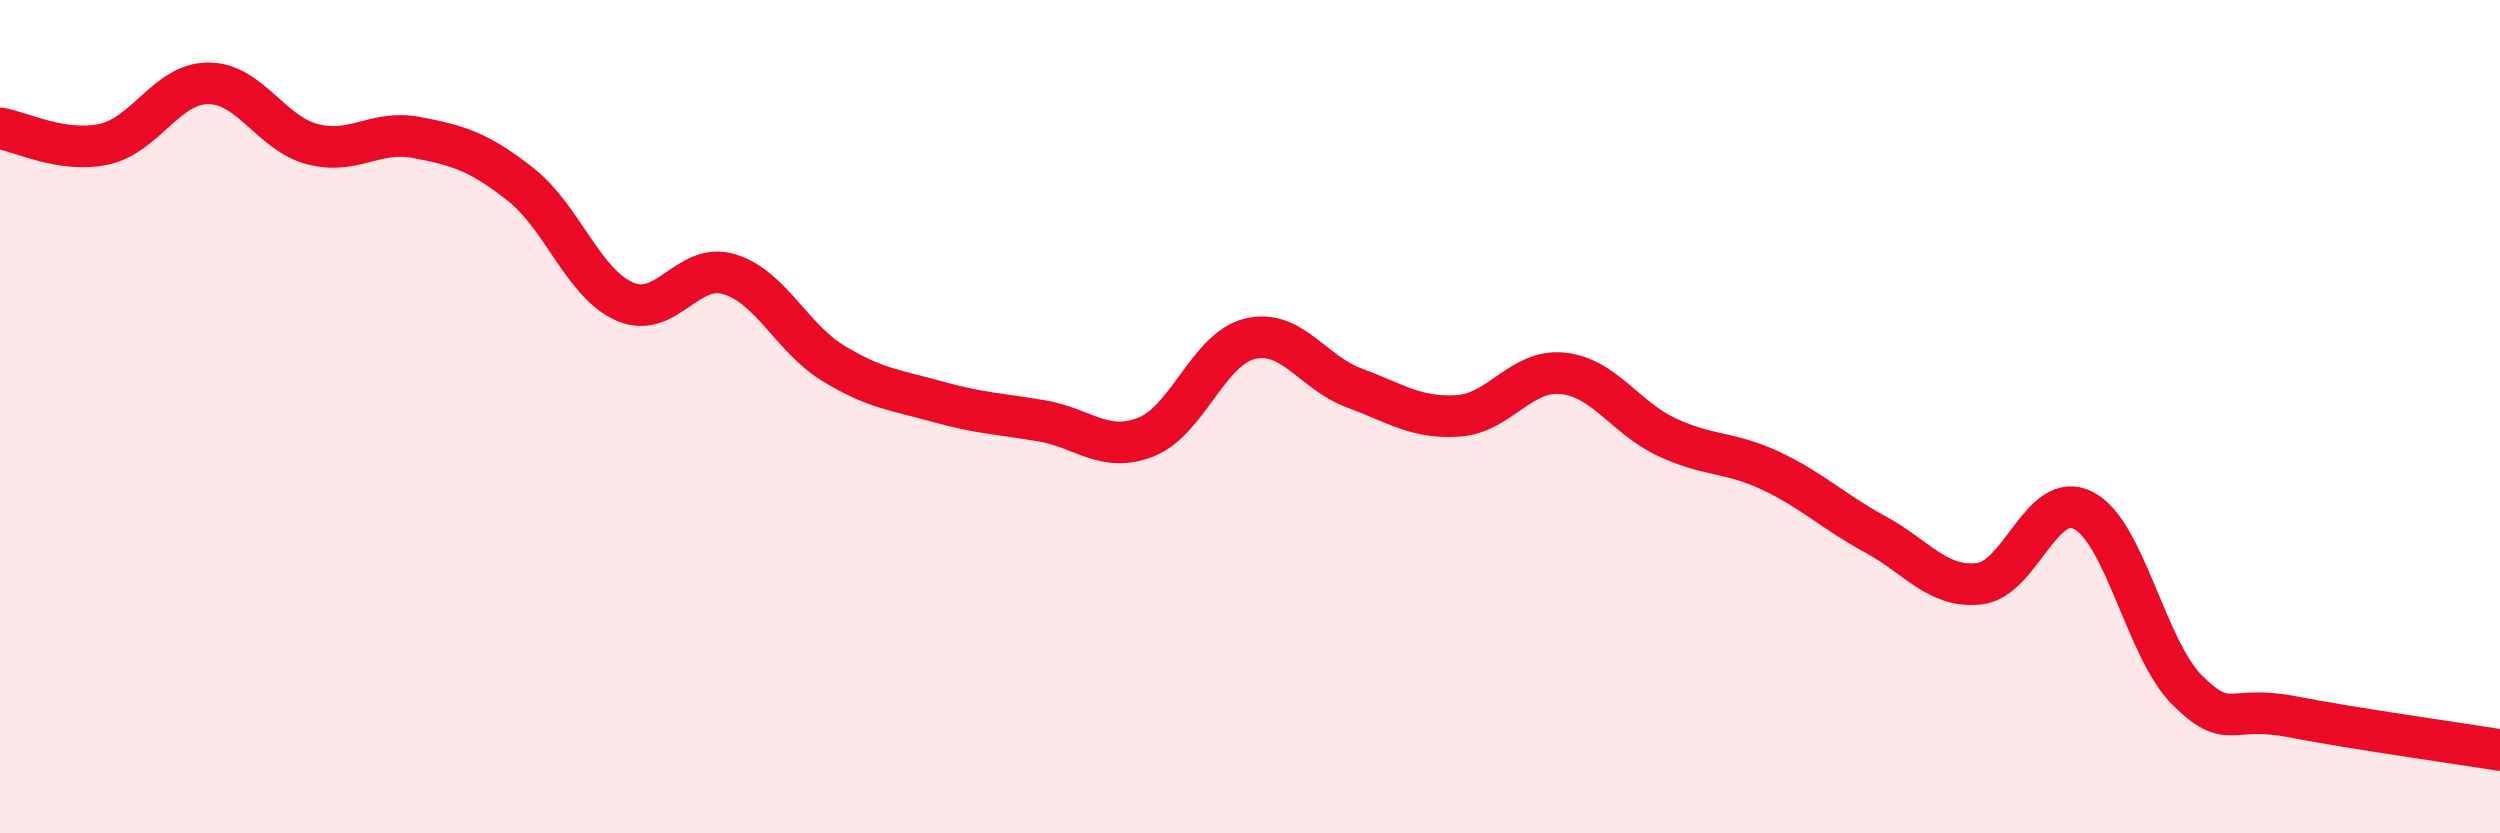 
    <svg width="60" height="20" viewBox="0 0 60 20" xmlns="http://www.w3.org/2000/svg">
      <path
        d="M 0,3.08 C 0.5,3.16 1.5,3.68 2.5,3.46 C 3.5,3.24 4,2 5,2 C 6,2 6.5,3.2 7.5,3.46 C 8.5,3.72 9,3.11 10,3.3 C 11,3.49 11.5,3.64 12.5,4.43 C 13.5,5.22 14,6.81 15,7.24 C 16,7.67 16.5,6.28 17.5,6.58 C 18.5,6.88 19,8.11 20,8.72 C 21,9.33 21.5,9.36 22.5,9.64 C 23.5,9.92 24,9.93 25,10.1 C 26,10.27 26.5,10.88 27.5,10.49 C 28.5,10.1 29,8.37 30,8.13 C 31,7.89 31.5,8.94 32.5,9.31 C 33.5,9.68 34,10.05 35,9.98 C 36,9.91 36.5,8.86 37.5,8.96 C 38.5,9.06 39,10.02 40,10.49 C 41,10.96 41.5,10.83 42.5,11.3 C 43.5,11.77 44,12.28 45,12.82 C 46,13.36 46.5,14.12 47.5,14.01 C 48.5,13.9 49,11.74 50,12.25 C 51,12.76 51.5,15.58 52.5,16.57 C 53.5,17.56 53.5,16.91 55,17.2 C 56.5,17.49 59,17.84 60,18L60 20L0 20Z"
        fill="#EB0A25"
        opacity="0.1"
        stroke-linecap="round"
        stroke-linejoin="round"
      />
      <path
        d="M 0,3.08 C 0.5,3.16 1.5,3.68 2.5,3.46 C 3.5,3.24 4,2 5,2 C 6,2 6.5,3.2 7.5,3.46 C 8.5,3.72 9,3.11 10,3.3 C 11,3.49 11.5,3.64 12.5,4.43 C 13.5,5.22 14,6.81 15,7.24 C 16,7.67 16.5,6.28 17.5,6.58 C 18.5,6.88 19,8.11 20,8.72 C 21,9.33 21.5,9.36 22.5,9.64 C 23.5,9.92 24,9.93 25,10.1 C 26,10.27 26.5,10.88 27.5,10.49 C 28.5,10.1 29,8.37 30,8.13 C 31,7.89 31.5,8.94 32.5,9.31 C 33.5,9.68 34,10.05 35,9.98 C 36,9.91 36.5,8.86 37.5,8.96 C 38.5,9.06 39,10.02 40,10.49 C 41,10.96 41.5,10.83 42.5,11.3 C 43.5,11.77 44,12.28 45,12.82 C 46,13.36 46.5,14.12 47.5,14.01 C 48.5,13.9 49,11.74 50,12.25 C 51,12.76 51.5,15.58 52.5,16.57 C 53.5,17.56 53.5,16.91 55,17.2 C 56.5,17.49 59,17.84 60,18"
        stroke="#EB0A25"
        stroke-width="1"
        fill="none"
        stroke-linecap="round"
        stroke-linejoin="round"
      />
    </svg>
  